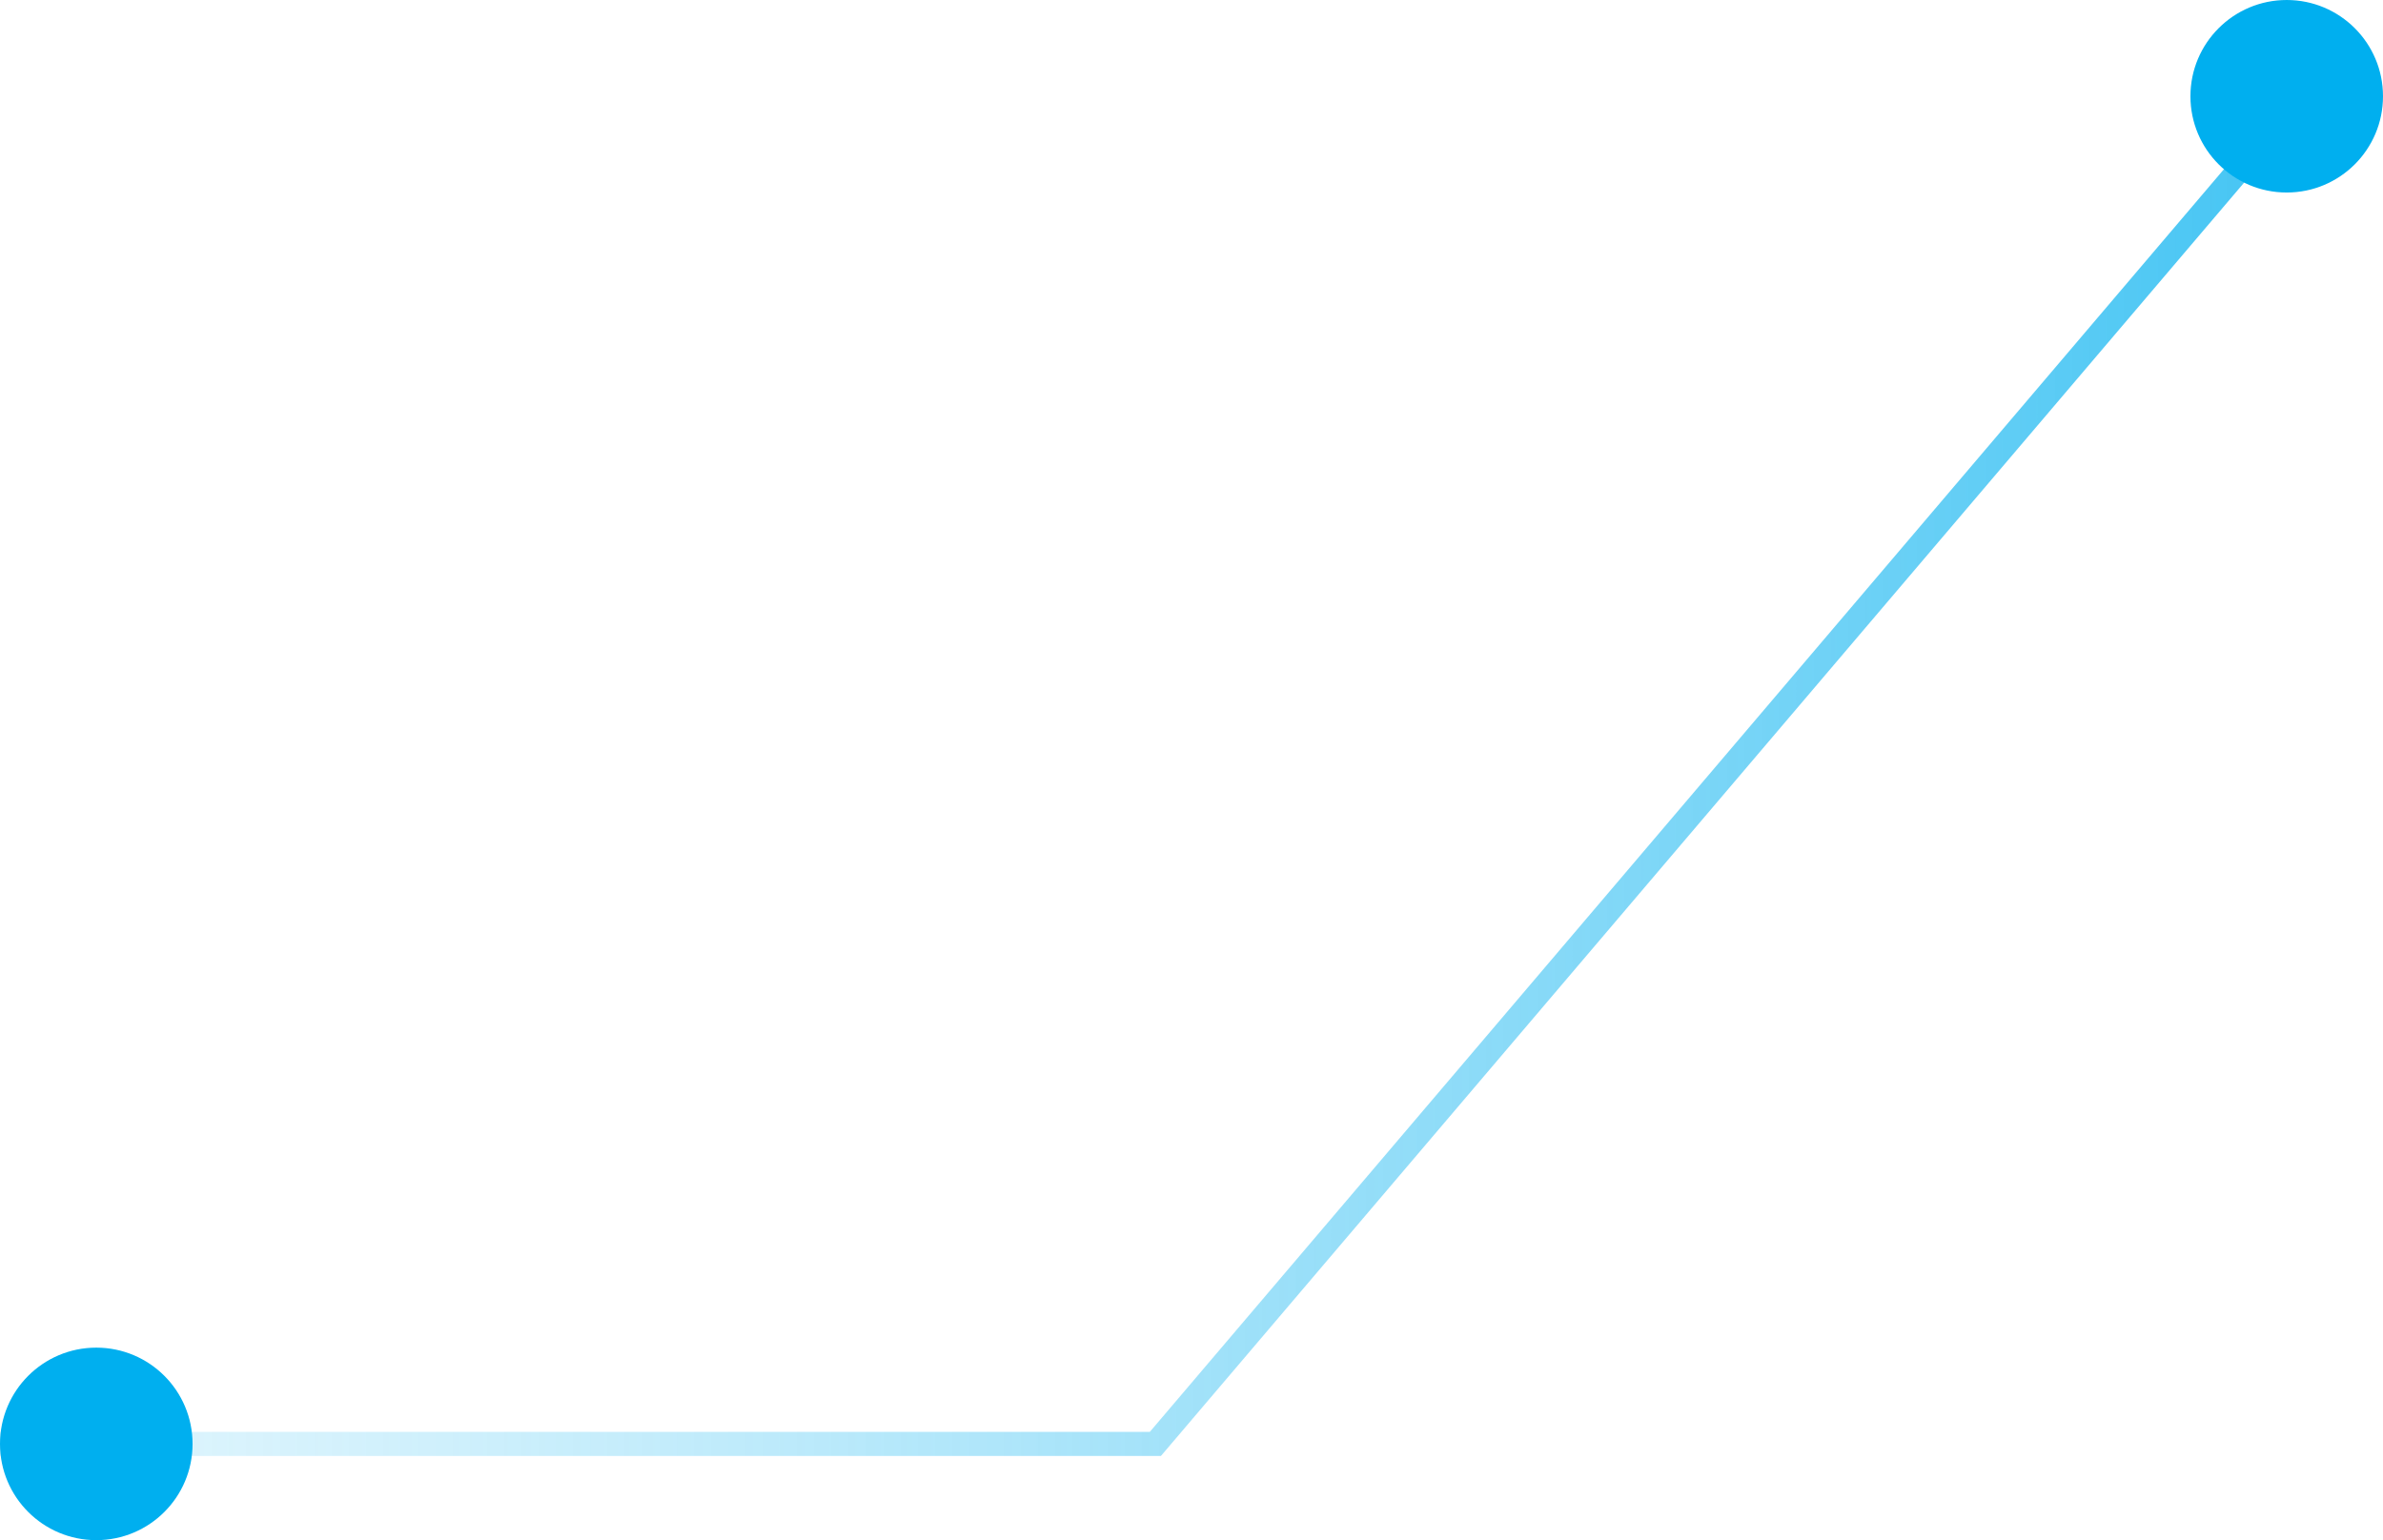 <svg width="99" height="64" viewBox="0 0 99 64" fill="none" xmlns="http://www.w3.org/2000/svg">
<g clip-path="url(#clip0_4823_516)">
<path d="M-49 60H48L93.5 6.5" stroke="url(#paint0_linear_4823_516)"/>
<circle cx="95" cy="4" r="4" fill="#00AFEF"/>
<circle cx="4" cy="60" r="4" fill="#00AFEF"/>
</g>
<defs>
<linearGradient id="paint0_linear_4823_516" x1="121.5" y1="85.5" x2="-61" y2="85.5" gradientUnits="userSpaceOnUse">
<stop stop-color="#00AFEF"/>
<stop offset="1" stop-color="white" stop-opacity="0"/>
</linearGradient>
<clipPath id="clip0_4823_516">
<rect width="99" height="64" fill="white"/>
</clipPath>
</defs>
</svg>
